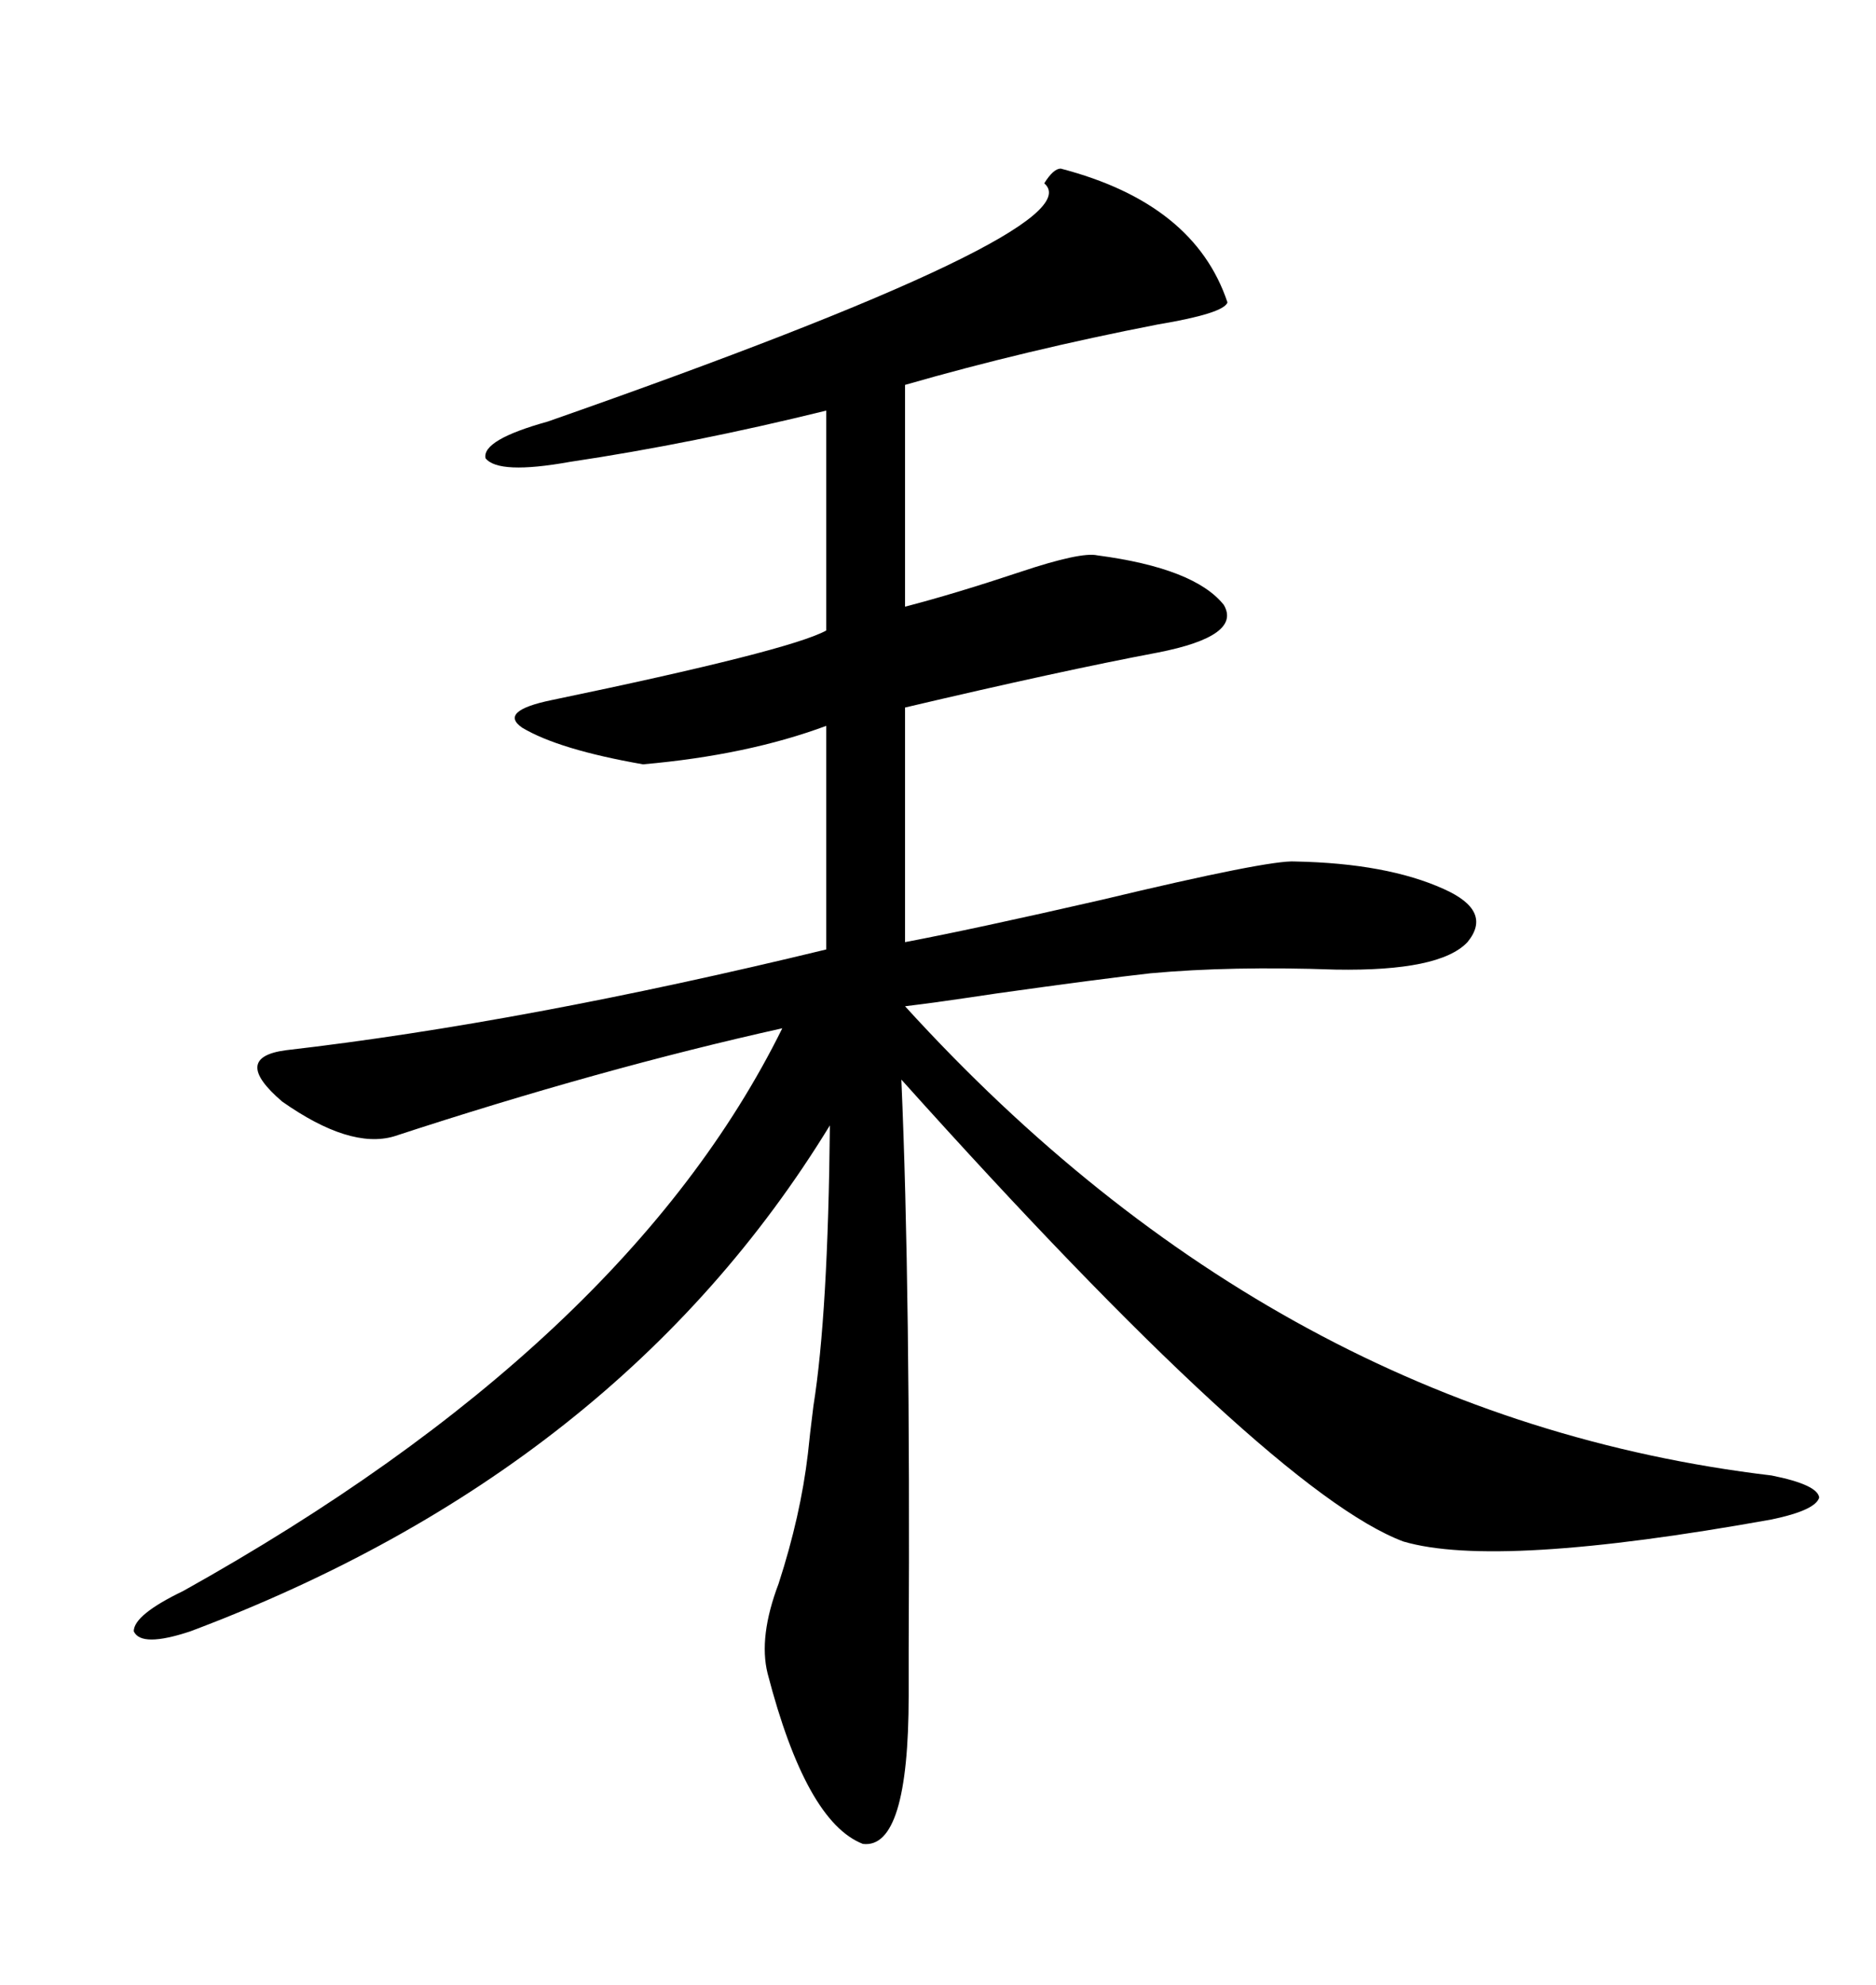 <svg xmlns="http://www.w3.org/2000/svg" xmlns:xlink="http://www.w3.org/1999/xlink" width="300" height="317.285"><path d="M169.63 26.95L169.63 26.95Q191.02 32.52 196.29 48.34L196.29 48.34Q195.70 50.10 185.16 51.86L185.16 51.86Q164.06 55.96 144.73 61.52L144.73 61.52L144.73 96.97Q152.64 94.92 163.18 91.41L163.18 91.41Q172.85 88.18 175.49 88.77L175.49 88.77Q191.02 90.82 195.70 96.68L195.70 96.68Q198.63 101.66 185.16 104.30L185.16 104.30Q169.63 107.23 144.73 113.09L144.73 113.09L144.73 150.59Q155.57 148.54 176.07 143.85L176.07 143.85Q203.03 137.40 207.13 137.70L207.13 137.70Q221.78 137.99 230.86 142.09L230.86 142.09Q238.77 145.61 234.67 150.59L234.67 150.59Q230.27 155.27 213.57 154.98L213.57 154.98Q196.88 154.39 183.98 155.57L183.98 155.57Q176.07 156.45 159.38 158.79L159.38 158.79Q149.71 160.25 144.73 160.84L144.73 160.84Q204.49 226.46 283.30 235.84L283.30 235.84Q290.63 237.30 290.92 239.36L290.92 239.36Q290.33 241.41 283.30 242.87L283.30 242.87Q239.36 250.78 224.41 246.39L224.41 246.39Q203.32 238.48 144.14 172.56L144.14 172.56Q145.61 206.25 145.31 263.67L145.31 263.67Q145.31 269.24 145.31 271.00L145.31 271.00Q145.31 295.61 137.99 294.73L137.99 294.73Q128.91 291.21 122.75 267.48L122.75 267.48Q121.29 261.62 124.51 253.13L124.51 253.13Q128.03 242.29 129.20 232.32L129.20 232.32Q129.49 229.39 130.08 224.71L130.08 224.71Q132.42 210.06 132.71 179.88L132.71 179.88Q99.02 234.96 30.47 260.74L30.47 260.74Q22.56 263.38 21.39 260.74L21.39 260.74Q21.39 258.11 29.30 254.30L29.30 254.30Q100.20 214.75 125.10 164.36L125.10 164.36Q96.09 170.80 62.99 181.64L62.99 181.64Q55.96 183.69 45.12 176.07L45.12 176.07Q36.91 169.04 45.70 167.87L45.70 167.87Q83.79 163.48 132.13 151.76L132.13 151.76L132.13 116.02Q119.53 120.70 102.83 122.17L102.83 122.17Q89.36 119.82 83.50 116.31L83.50 116.31Q79.69 113.67 88.18 111.91L88.18 111.91Q126.27 104.00 132.13 100.78L132.13 100.78L132.13 65.63Q110.74 70.90 91.11 73.83L91.11 73.83Q79.69 75.88 77.64 73.24L77.64 73.24Q77.05 70.31 87.60 67.38L87.60 67.38Q175.49 36.62 166.99 29.30L166.99 29.30Q168.46 26.95 169.63 26.95Z"/></svg>